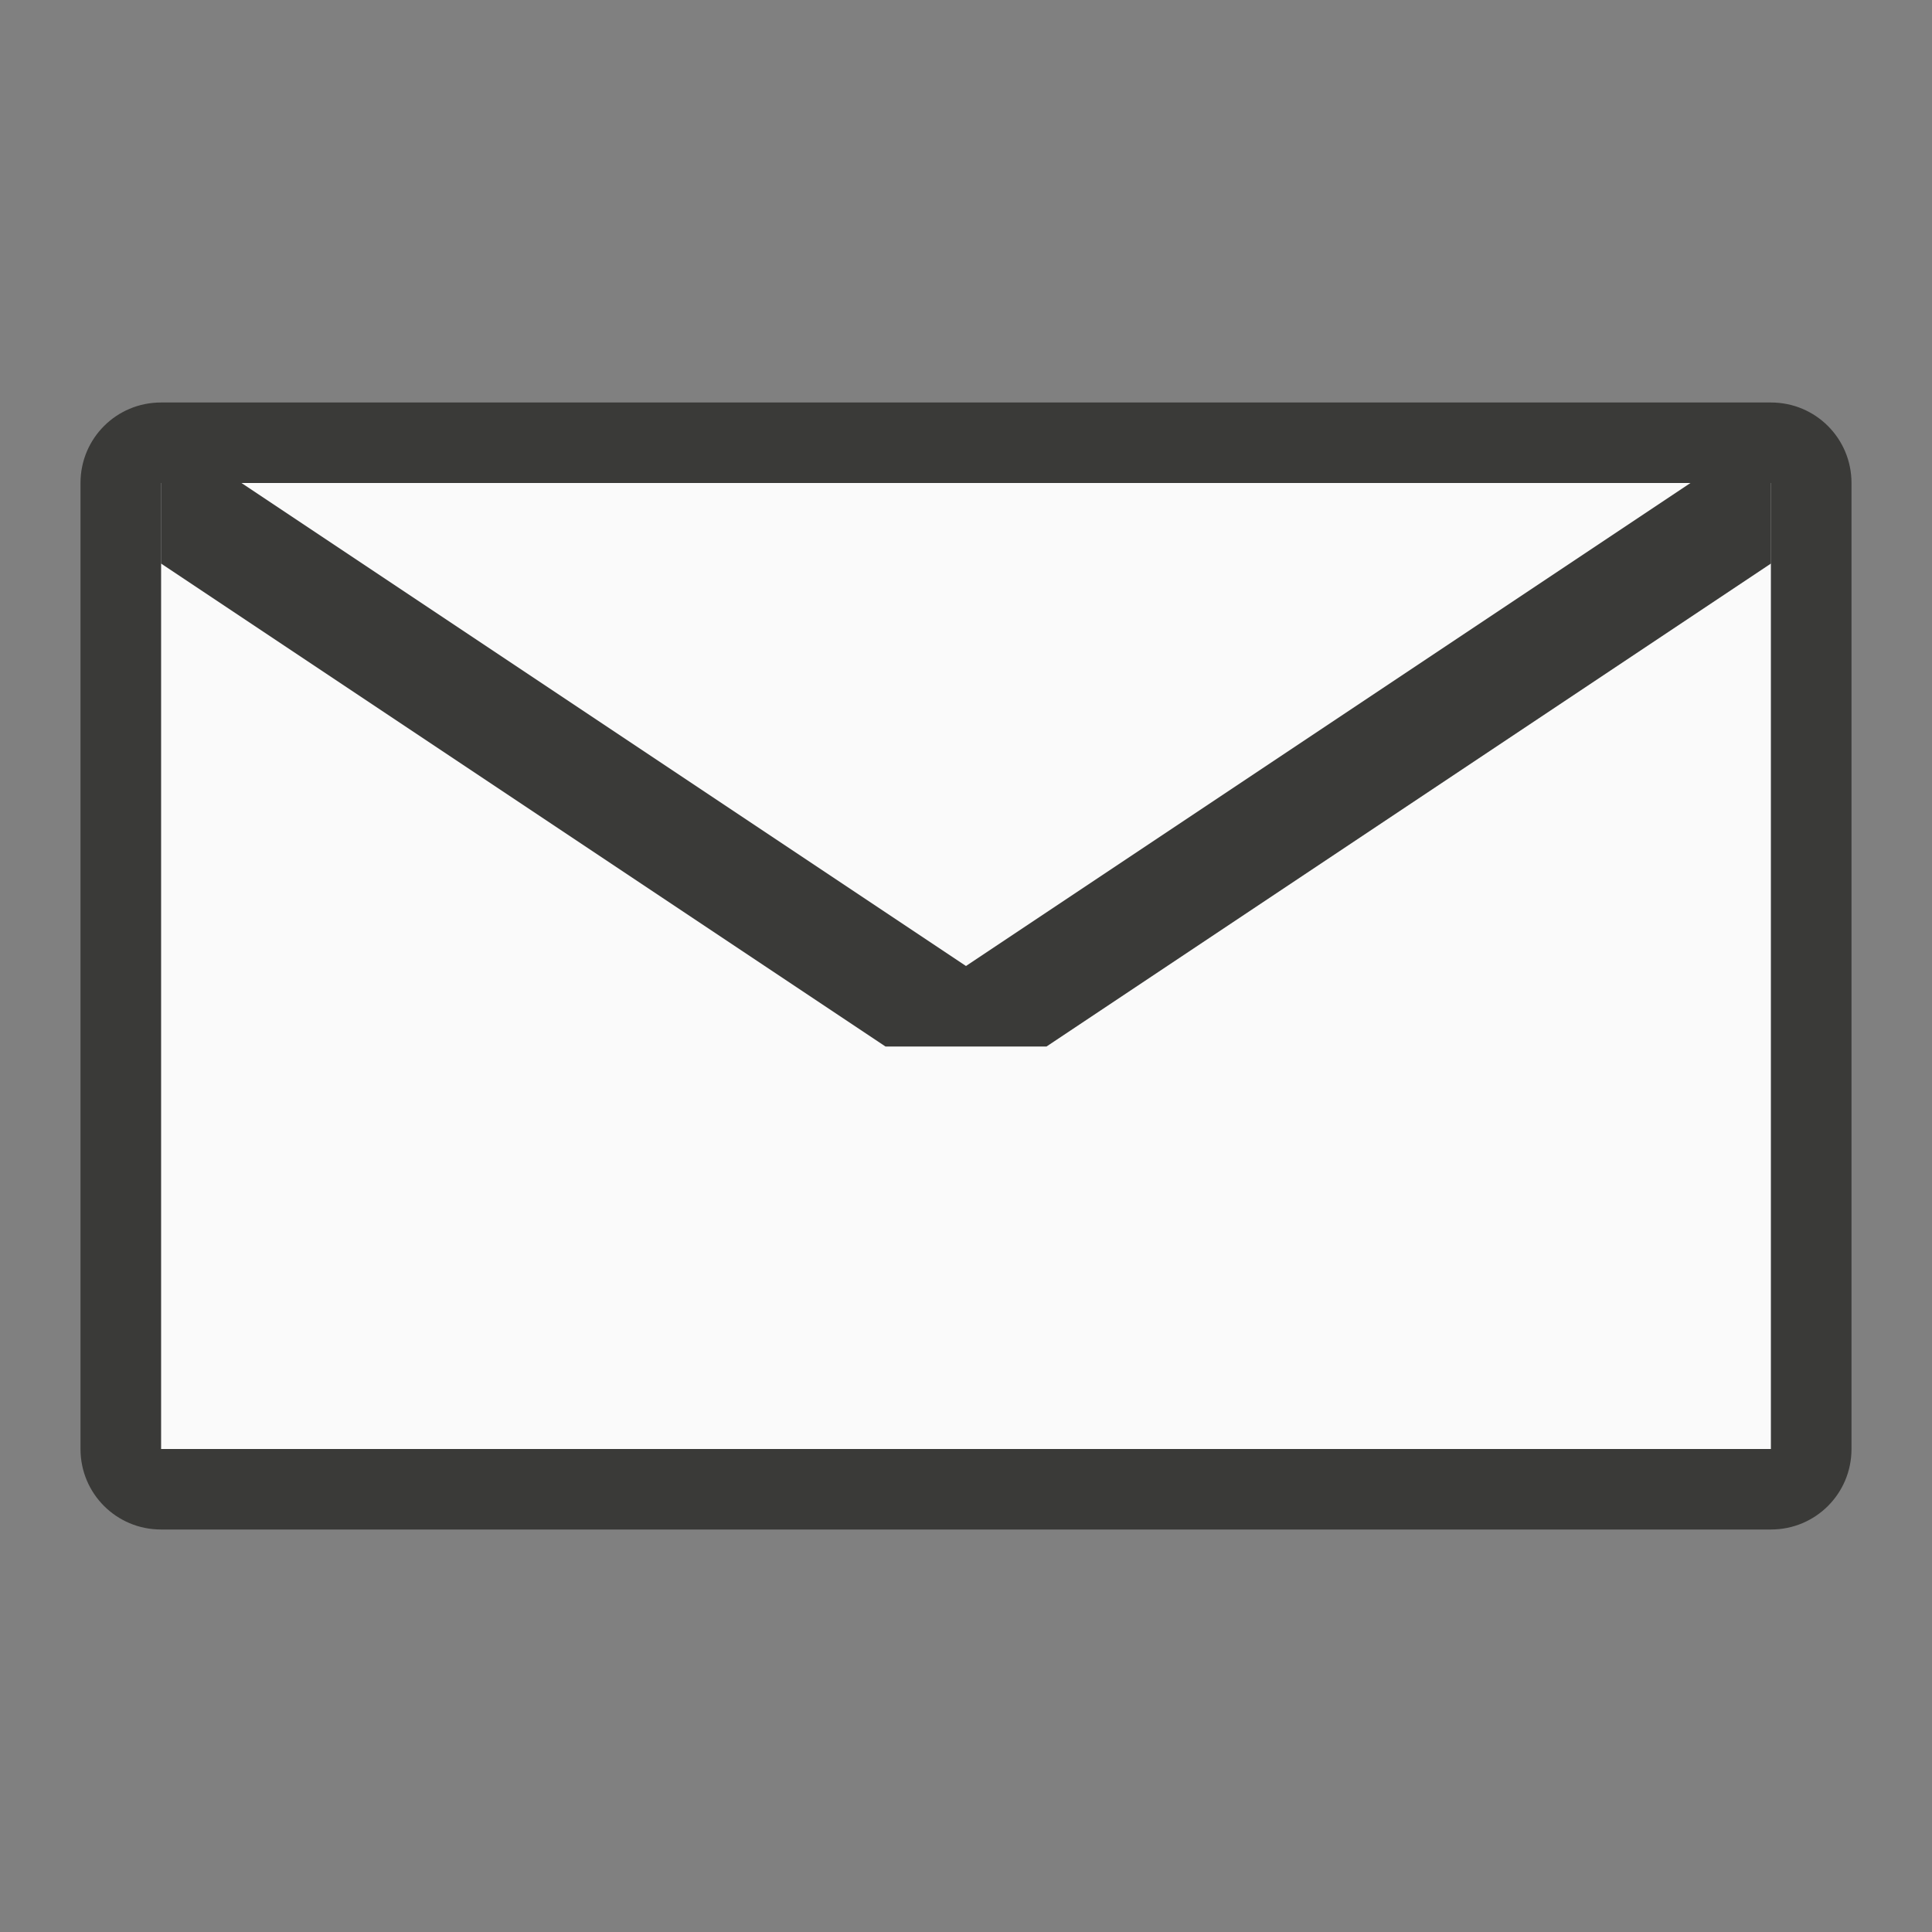 <svg viewBox="0 0 24 24" xmlns="http://www.w3.org/2000/svg"><rect x="0" y="0" width="24" height="24" fill="#808080" stroke="none"/><path d="m2 6h20v12h-20z" fill="#fafafa"/><g fill="#3a3a38"><path d="m2 5c-.554 0-1 .446-1 1v12c0 .554.446 1 1 1h20c.554 0 1-.446 1-1v-12c0-.554-.446-1-1-1zm0 1h20v12h-20z"/><path d="m2 7 9 6h2l9-6v-1h-1l-9 6-9-6h-1z"/></g></svg>